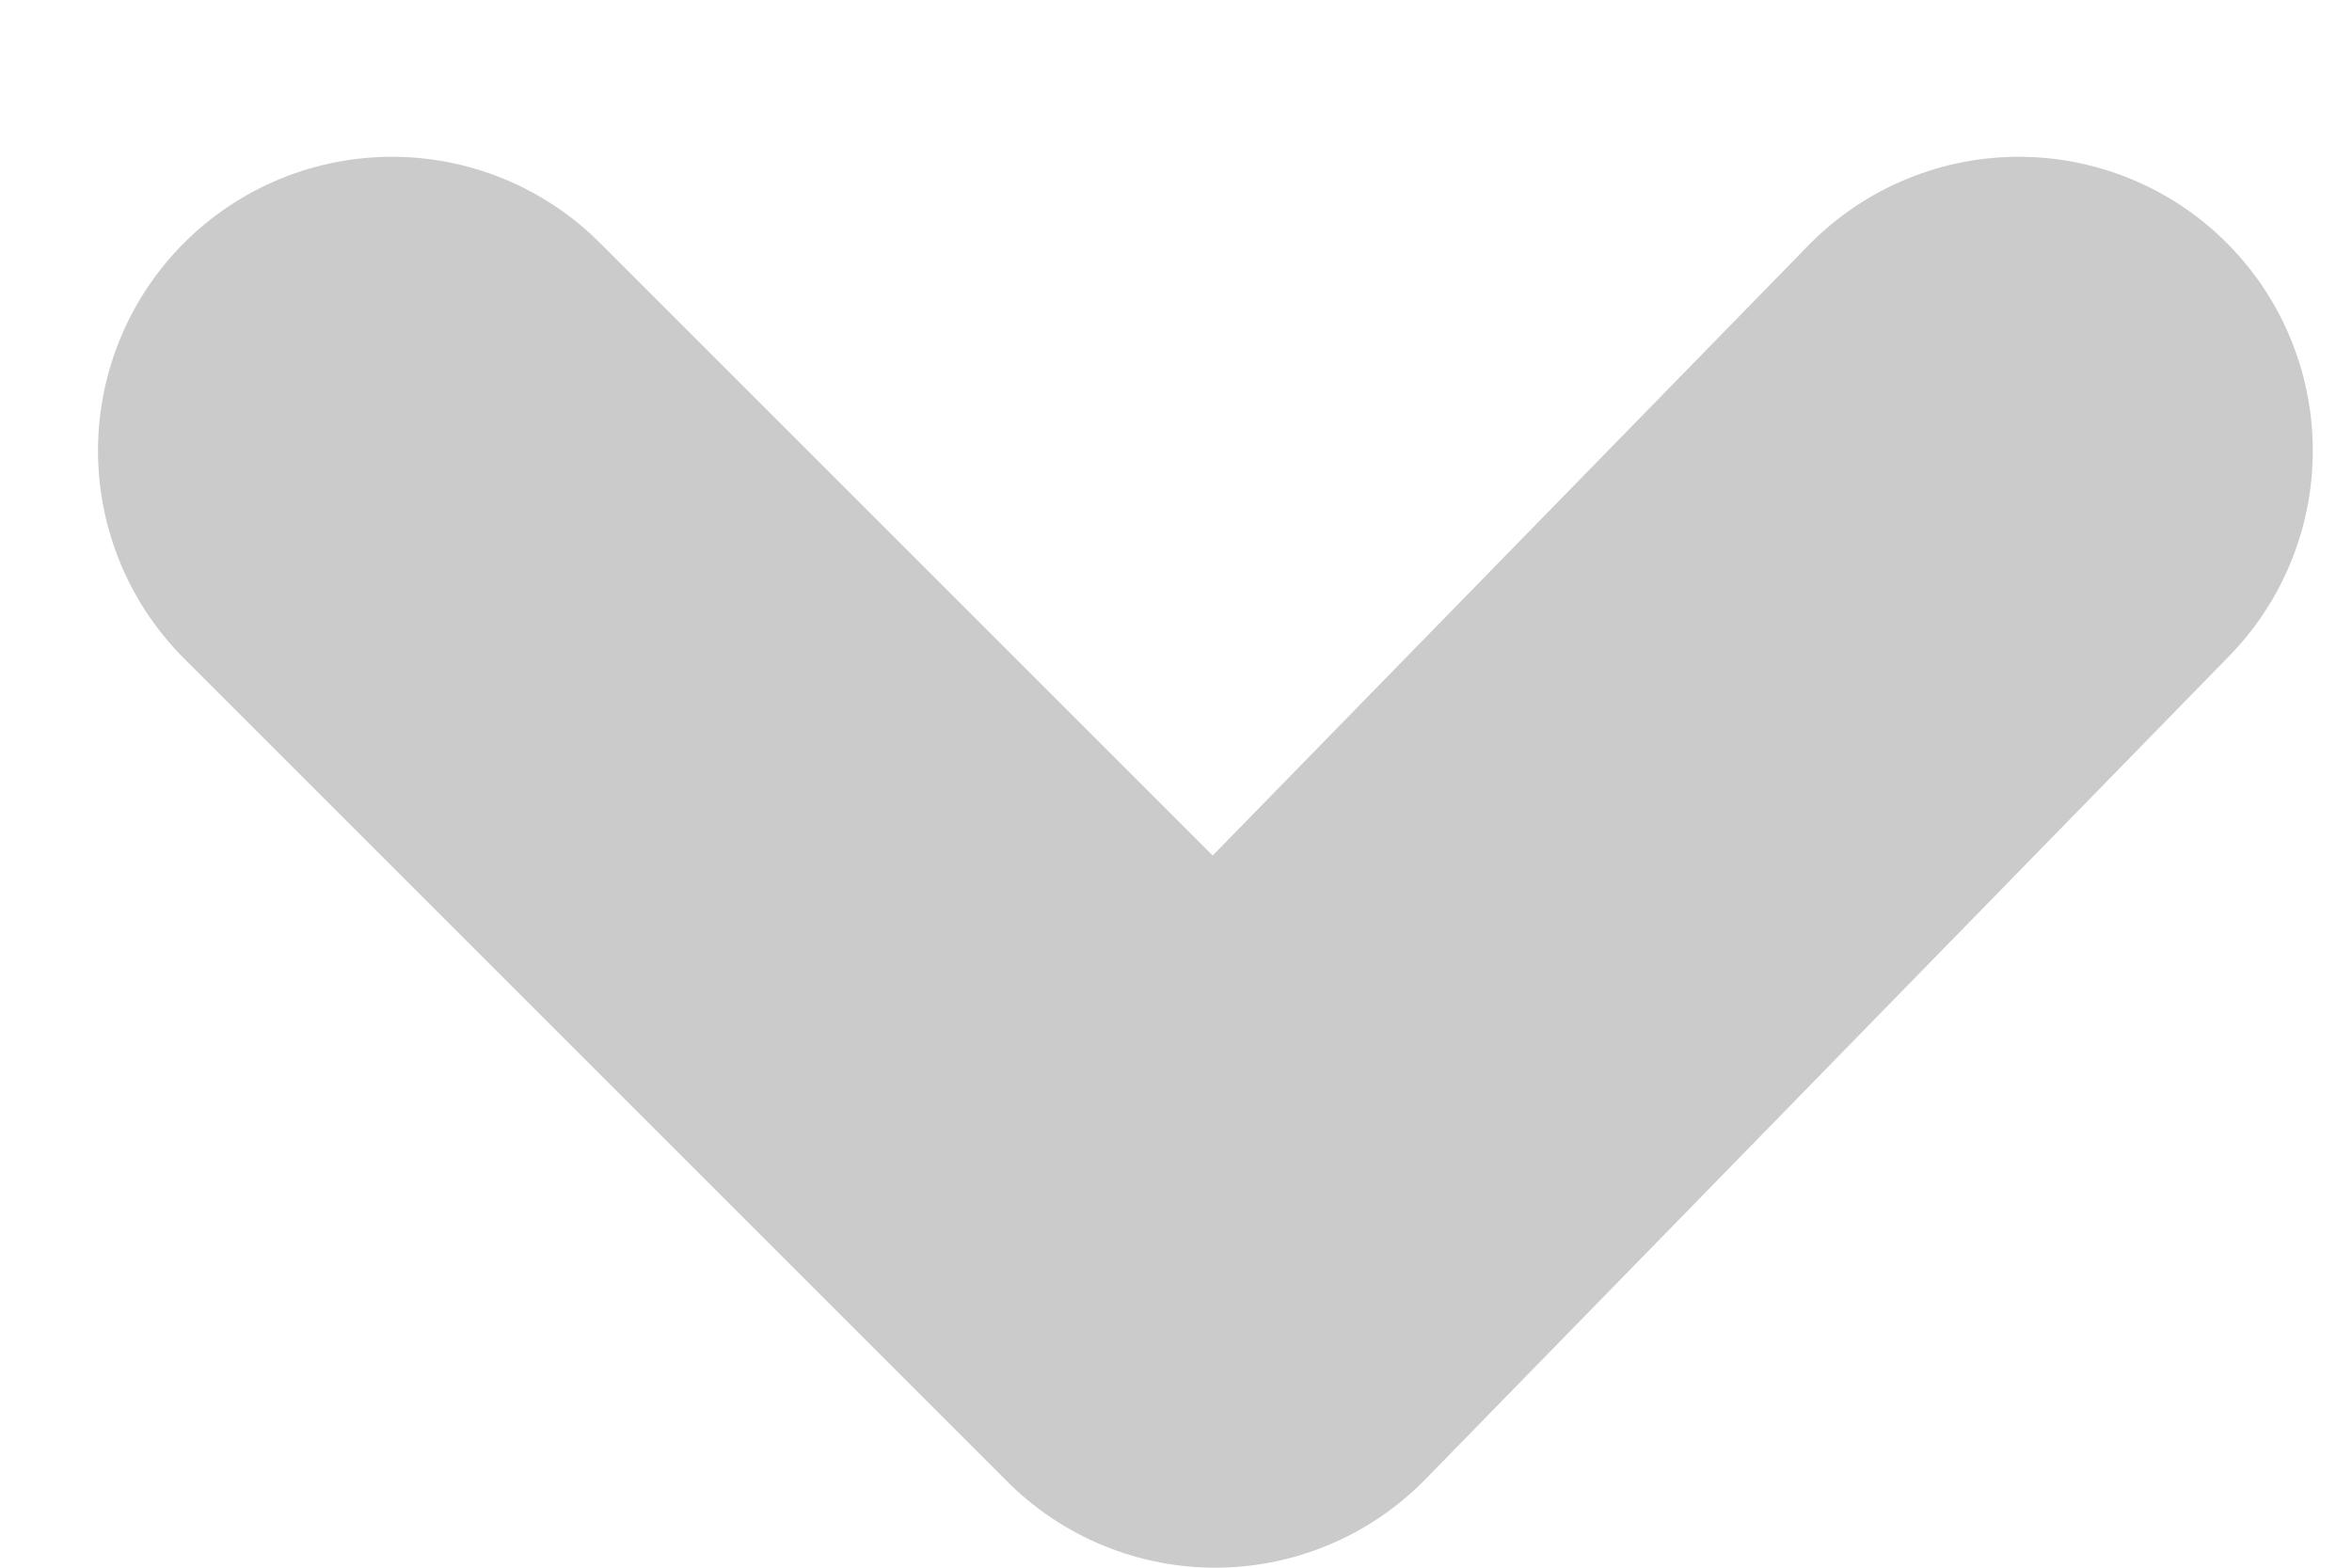 <svg xmlns="http://www.w3.org/2000/svg" width="12" height="8" viewBox="0 0 12 8"><title>Path 8 Copy 19</title><path d="M2 2.3l4.2 4.2 4.1-4.2" stroke="#CBCBCB" stroke-width="3" stroke-linecap="round" stroke-linejoin="round" fill="none" fill-rule="evenodd"/></svg>